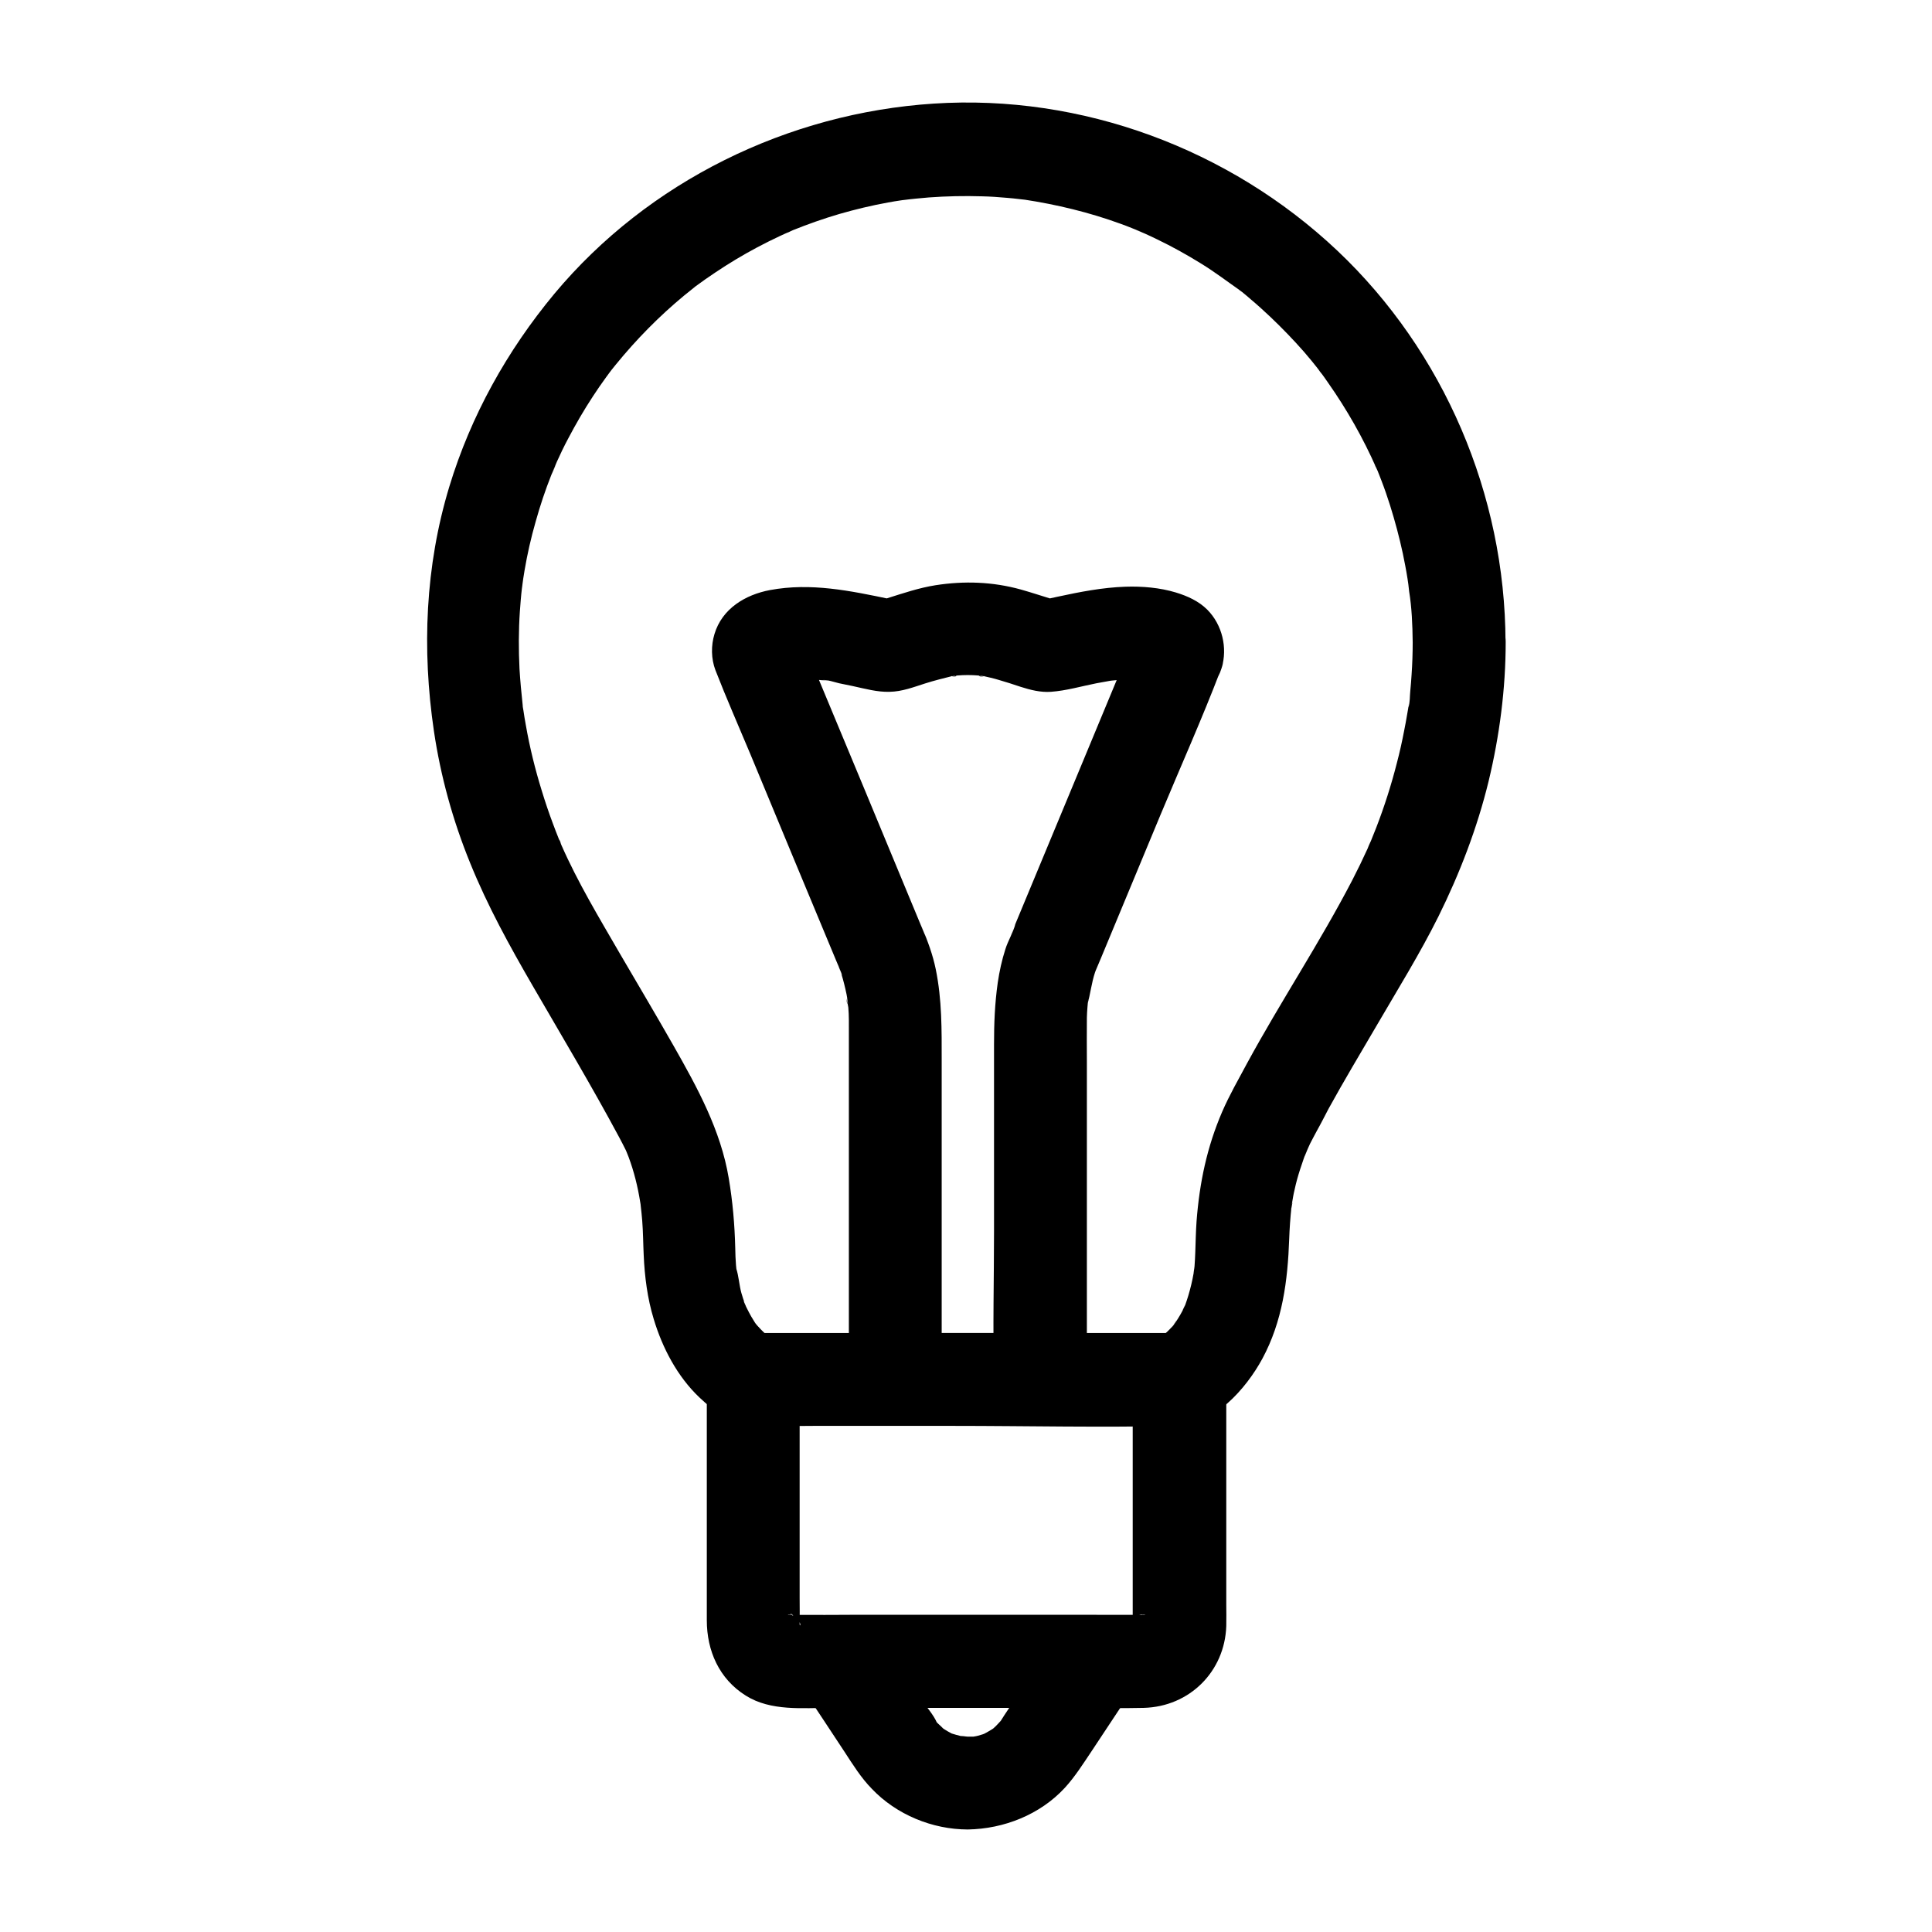 <?xml version="1.0" encoding="UTF-8"?>
<!-- Uploaded to: ICON Repo, www.iconrepo.com, Generator: ICON Repo Mixer Tools -->
<svg fill="#000000" width="800px" height="800px" version="1.1" viewBox="144 144 512 512" xmlns="http://www.w3.org/2000/svg">
 <g>
  <path d="m443.98 314.49c-4.527 10.922-9.102 21.895-13.629 32.816-5.856 14.07-11.711 28.191-17.562 42.262-0.246 0.59-0.492 1.23-0.738 1.82-0.789 1.918 1.18-3 0.984-2.312-0.641 2.215-1.918 4.281-2.609 6.496-0.934 2.902-1.574 5.856-2.016 8.855-0.789 5.609-0.984 10.824-0.984 16.383v49.348c0 12.891-0.344 25.828 0 38.77v0.641c4.082-4.082 8.215-8.215 12.301-12.301h-38.473c4.082 4.082 8.215 8.215 12.301 12.301v-51.117-33.359c0-8.215 0.098-16.09-1.574-24.254-0.789-3.836-2.117-7.43-3.641-11.02-1.23-2.902 1.574 3.789 0.59 1.523-1.031-2.508-2.066-4.969-3.102-7.477-4.184-10.086-8.363-20.172-12.547-30.258-4.281-10.281-8.562-20.566-12.84-30.848-1.031-2.508-1.918-5.164-3.148-7.625-0.051-0.098-0.148-0.543-0.246-0.59 0 0-0.051-0.098-0.051-0.098 0.051 0.344 0.051 0.688 0.098 1.031 0.395 2.707-0.441 5.164-2.609 7.477-0.738 0.836-1.574 1.379-2.609 1.672-1.277 0.543-1.574 0.641-0.887 0.395 1.18-0.344 2.312-0.688 3.492-0.934 2.856-0.641-3.344 0.297-0.148 0.051 1.031-0.098 2.066-0.098 3.102-0.098 1.18 0 2.41 0.051 3.59 0.148 0.543 0.051 1.031 0.098 1.574 0.148 2.215 0.195-0.543-0.148-0.738-0.098 1.277-0.195 3.246 0.543 4.527 0.836 1.18 0.246 2.41 0.492 3.59 0.738 3.199 0.688 6.496 1.625 9.742 1.523 3.344-0.051 6.348-1.23 9.445-2.215 2.461-0.789 4.922-1.379 7.43-2.016 1.277-0.297 1.082 0.441-0.59 0.051 0.395 0.098 1.328-0.148 1.77-0.148 1.77-0.148 3.59-0.148 5.41 0 0.492 0.051 1.379 0.246 1.77 0.148-1.672 0.395-1.871-0.344-0.59-0.051 1.477 0.344 2.902 0.641 4.328 1.082 1.918 0.543 3.836 1.18 5.758 1.82 2.609 0.836 5.312 1.523 8.07 1.328 4.082-0.297 8.07-1.477 12.055-2.262 1.379-0.246 2.707-0.492 4.082-0.738 1.871-0.344-3.102 0.297-0.297 0.051 0.543-0.051 1.031-0.098 1.574-0.148 2.215-0.195 4.477-0.195 6.691-0.051 3.199 0.246-3-0.688-0.148-0.051 0.59 0.148 1.133 0.246 1.723 0.395s1.18 0.395 1.77 0.543c1.426 0.395-2.262-1.031-2.066-0.887-2.988-1.727-4.906-6.305-3.922-9.699-1.871 6.148 2.215 13.676 8.609 15.152 6.641 1.523 13.137-2.016 15.152-8.609 1.625-5.363 0.148-11.465-3.789-15.449-2.312-2.312-5.312-3.641-8.363-4.574-4.231-1.277-8.906-1.672-13.332-1.523-6.051 0.195-12.102 1.379-18.008 2.656-1.328 0.297-2.707 0.59-4.082 0.887-1.523 0.344 4.133-0.246 1.723-0.246-2.312 0 3.297 0.738 1.918 0.297-3.102-0.934-6.148-1.969-9.297-2.856-7.477-2.066-15.008-2.312-22.582-1.133-4.379 0.688-8.562 2.117-12.793 3.445-0.441 0.148-0.887 0.246-1.328 0.395-0.195 0.051-0.543 0.051-0.738 0.148 0.148-0.098 3.297-0.195 2.609-0.344-0.098 0-1.133-0.098-1.18-0.051 0 0 3.59 0.59 2.461 0.297-0.344-0.098-0.688-0.148-0.984-0.195-10.629-2.215-21.059-4.43-31.93-2.41-6.543 1.23-12.695 4.922-14.711 11.66-0.934 3.051-0.887 6.543 0.246 9.543 2.902 7.477 6.148 14.809 9.25 22.238 7.527 18.156 15.055 36.309 22.633 54.465 0.441 1.082 0.887 2.117 1.328 3.148s0.738 2.41-0.789-1.969c0.195 0.543 0.395 1.031 0.59 1.574 0.59 1.625 1.031 3.297 1.426 5.019 0.246 0.984 0.441 2.016 0.59 3 0.344 2.066-0.59 0.395-0.051-0.59-0.246 0.441 0.195 2.016 0.246 2.508 0.195 2.262 0.148 4.527 0.148 6.789v28.832 61.695 1.23c0 6.641 5.656 12.301 12.301 12.301h38.473c6.641 0 12.301-5.656 12.301-12.301v-32.473-51.66c0-3.836-0.051-7.723 0-11.562v-0.148c0-0.887 0.098-1.77 0.148-2.707 0.051-0.543 0.098-1.133 0.148-1.672 0.148-1.723 0.051 0.344-0.148 0.887 0.789-2.805 1.082-5.707 2.016-8.512 0.246-0.738 1.426-3.641 0.297-0.887-0.984 2.41-0.441 1.133-0.195 0.59 0.492-1.18 0.984-2.363 1.477-3.492 5.266-12.645 10.48-25.238 15.742-37.883 5.312-12.742 10.973-25.387 15.891-38.227 0.098-0.246 0.195-0.441 0.297-0.688 1.133-2.754 0.195-7.035-1.23-9.496-1.477-2.559-4.43-4.969-7.332-5.656-3.148-0.738-6.691-0.543-9.496 1.23-2.856 1.863-4.332 4.227-5.66 7.324z"/>
  <path d="m518.38 314.14c0 2.902-0.098 5.805-0.297 8.66-0.098 1.426-0.195 2.902-0.344 4.328-0.148 1.328-0.051 3.051-0.492 4.328 0.051-0.492 0.148-1.031 0.195-1.523-0.098 0.59-0.148 1.133-0.246 1.723s-0.195 1.133-0.297 1.723c-0.246 1.426-0.492 2.856-0.789 4.281-0.543 2.856-1.18 5.707-1.918 8.512-1.477 5.805-3.297 11.512-5.461 17.121-0.492 1.23-0.984 2.461-1.477 3.691-1.133 2.805 1.133-2.461-0.148 0.297-0.246 0.543-0.492 1.082-0.688 1.625-1.277 2.805-2.609 5.559-4.035 8.316-8.609 16.582-18.992 32.176-27.898 48.562-2.262 4.231-4.676 8.414-6.594 12.84-4.035 9.348-6.004 18.793-6.789 28.98-0.195 2.754-0.246 5.559-0.344 8.316-0.051 1.23-0.098 2.41-0.195 3.641-0.051 0.738-0.297 1.574-0.246 2.262 0.098-0.59 0.148-1.23 0.246-1.82-0.051 0.492-0.148 0.934-0.246 1.426-0.344 2.016-0.836 4.035-1.426 6.004-0.246 0.836-0.543 1.672-0.836 2.508-0.344 0.934-1.379 2.656 0.395-0.887-0.246 0.441-0.441 0.934-0.641 1.426-0.641 1.379-1.426 2.656-2.262 3.938-0.344 0.543-0.789 1.031-1.133 1.574 2.41-3.789 1.031-1.328 0.195-0.395-0.738 0.836-1.523 1.574-2.363 2.312-0.492 0.441-1.969 1.574 0.148-0.098 2.117-1.625 0.641-0.492 0.098-0.098-0.738 0.492-1.523 0.887-2.312 1.328 1.031-0.59 5.117-1.77 5.953-1.625-0.246-0.051-0.492 0-0.688 0-2.559-0.051-5.066 0-7.625 0h-31.488-67.504c-1.723 0-3.691-0.297-5.41 0 1.328-0.195 5.019 1.082 5.953 1.625-0.297-0.195-0.641-0.344-0.984-0.492-0.543-0.297-1.031-0.641-1.523-0.984-1.77-1.18 1.133 0.688 1.379 1.133-0.246-0.395-0.984-0.789-1.328-1.133-0.789-0.738-1.574-1.523-2.262-2.312-0.195-0.246-0.395-0.492-0.641-0.738-1.18-1.379 1.871 2.508 1.031 1.379-0.441-0.641-0.934-1.277-1.328-1.969-0.887-1.379-1.625-2.856-2.312-4.328-0.395-0.789-0.59-1.969 0.59 1.477-0.148-0.441-0.344-0.887-0.492-1.328-0.395-1.031-0.738-2.066-1.031-3.102-0.59-2.117-0.688-4.477-1.379-6.543 0.051 0.195 0.344 3.199 0.148 1.082-0.051-0.641-0.148-1.277-0.195-1.918-0.098-1.477-0.195-3-0.195-4.477-0.148-6.25-0.688-12.398-1.723-18.547-2.117-12.695-8.316-24.008-14.613-35.078-4.676-8.215-9.496-16.336-14.27-24.5-5.461-9.445-11.121-18.793-15.5-28.781-0.344-0.738-0.836-2.656 0.051 0.098-0.148-0.543-0.441-1.082-0.688-1.625-0.543-1.379-1.082-2.707-1.574-4.082-1.082-2.856-2.066-5.805-2.953-8.707-1.77-5.707-3.199-11.512-4.231-17.418-0.246-1.277-0.441-2.559-0.641-3.887-0.098-0.688-0.297-1.426-0.297-2.164 0.098 2.953 0.195 1.426 0.098 0.688-0.344-3.148-0.641-6.348-0.836-9.543-0.246-5.066-0.246-10.137 0.098-15.203 0.148-2.016 0.297-4.082 0.543-6.102 0.098-1.031 0.836-4.969 0.051-0.738 0.246-1.328 0.395-2.656 0.641-3.984 0.738-4.379 1.723-8.707 2.953-12.988 1.18-4.231 2.559-8.363 4.184-12.449 0.395-0.934 2.066-4.43 0.246-0.688 0.441-0.887 0.789-1.77 1.18-2.707 0.934-2.066 1.918-4.133 3-6.148 2.016-3.836 4.184-7.578 6.543-11.168 1.133-1.723 2.262-3.394 3.492-5.066 0.59-0.789 1.133-1.574 1.723-2.312 1.477-1.969-1.871 2.363-0.344 0.441 0.395-0.492 0.789-0.984 1.23-1.523 5.41-6.641 11.465-12.793 18.055-18.254 0.836-0.688 1.672-1.328 2.508-2.016 1.523-1.23-0.887 0.688-0.984 0.738 0.543-0.344 1.031-0.789 1.523-1.18 1.723-1.277 3.492-2.508 5.266-3.691 3.59-2.41 7.281-4.625 11.07-6.641 1.918-1.031 3.836-1.969 5.805-2.902 0.984-0.441 1.969-0.934 2.953-1.328 0.395-0.195 0.789-0.344 1.18-0.543-3.394 1.625-1.379 0.59-0.543 0.246 4.035-1.625 8.215-3.102 12.398-4.328 4.281-1.23 8.562-2.262 12.941-3.051 1.082-0.195 2.215-0.395 3.297-0.543 0.543-0.098 1.133-0.148 1.672-0.246 1.672-0.246-3.394 0.441-0.934 0.148 2.262-0.297 4.527-0.492 6.742-0.688 4.676-0.344 9.398-0.441 14.121-0.297 2.164 0.051 4.328 0.195 6.496 0.395 1.133 0.098 2.262 0.195 3.394 0.344 0.441 0.051 0.887 0.098 1.328 0.148s0.887 0.098 1.328 0.148c-2.066-0.297-2.559-0.344-1.574-0.195 8.758 1.328 17.367 3.394 25.73 6.445 1.969 0.688 3.836 1.523 5.805 2.262-3.938-1.477-0.195-0.051 0.641 0.344 1.082 0.492 2.164 0.984 3.246 1.523 3.984 1.918 7.871 4.082 11.609 6.394 3.691 2.262 7.086 4.871 10.629 7.332-0.098-0.051-2.461-1.969-0.984-0.738 0.395 0.344 0.836 0.688 1.277 0.984 0.738 0.59 1.477 1.23 2.215 1.871 1.82 1.523 3.543 3.102 5.266 4.723 3.102 2.953 6.102 6.051 8.906 9.25 1.328 1.523 2.609 3.102 3.887 4.723 0.543 0.688 1.523 2.164-0.543-0.688 0.246 0.344 0.543 0.688 0.789 1.031 0.789 1.031 1.523 2.066 2.262 3.148 4.969 7.086 9.25 14.613 12.742 22.535 0.195 0.395 0.344 0.789 0.543 1.18-1.672-3.445-0.543-1.328-0.246-0.543 0.344 0.887 0.738 1.82 1.082 2.754 0.836 2.164 1.574 4.328 2.262 6.496 1.328 4.231 2.461 8.461 3.394 12.793 0.441 2.164 0.887 4.379 1.23 6.594 0.051 0.441 0.148 0.887 0.195 1.328 0.395 2.41-0.344-2.609-0.098-0.934 0.098 1.031 0.246 2.016 0.344 3.051 0.695 4.258 0.891 8.836 0.941 13.41 0 6.445 5.656 12.594 12.301 12.301 6.641-0.297 12.301-5.41 12.301-12.301-0.098-38.918-16.285-77-44.625-103.76-28.535-26.914-67.699-41.477-106.91-38.918-38.621 2.508-75.621 20.566-100.52 50.383-12.547 15.105-22.141 32.324-27.848 51.117-6.394 21.059-7.281 43.098-4.082 64.797 1.77 11.957 5.019 23.715 9.594 34.934 4.625 11.414 10.43 21.941 16.582 32.57 7.723 13.332 15.645 26.566 22.926 40.148 0.59 1.133 1.18 2.215 1.723 3.344 0.246 0.543 1.379 3.148 0.344 0.738-1.031-2.461 0.195 0.543 0.441 1.18 1.426 3.836 2.41 7.824 3.051 11.855 0.098 0.441 0.148 0.934 0.195 1.379 0.441 2.609-0.344-3.102-0.051-0.344 0.148 1.328 0.297 2.609 0.395 3.938 0.246 3.051 0.246 6.102 0.395 9.152 0.246 5.656 0.984 11.465 2.656 16.926 2.312 7.676 6.25 15.203 12.102 20.762 3.789 3.59 8.758 7.332 14.219 7.527 5.363 0.195 10.773 0 16.137 0h36.703c19.828 0 39.754 0.492 59.531 0 9.84-0.246 18.254-9.789 22.582-17.762 5.363-9.938 6.742-20.715 7.133-31.832 0.098-2.754 0.297-5.559 0.59-8.316 0.098-0.934 0.59-2.754-0.098 0.688 0.098-0.59 0.148-1.18 0.246-1.77 0.195-1.18 0.395-2.41 0.688-3.59 0.789-3.738 2.066-7.231 3.344-10.824-1.672 4.676 0.098-0.098 0.738-1.328 0.59-1.18 1.23-2.312 1.82-3.445 1.082-1.918 2.066-3.887 3.102-5.856 4.082-7.43 8.461-14.711 12.742-22.043 5.559-9.543 11.465-19.039 16.383-28.93 5.656-11.414 10.281-23.469 13.285-35.816 2.902-12.055 4.527-24.5 4.527-36.898 0-6.445-5.656-12.594-12.301-12.301-6.734 0.293-12.344 5.359-12.344 12.297z"/>
  <path d="m444.18 509.57v51.609 11.121 2.41c0.051 2.117 0.344-1.82 0.148-0.789-0.098 0.492-0.59 2.016 0.098 0.051 0.641-1.82 0.195-0.59-0.148-0.098-0.789 1.328 2.164-2.312 0.492-0.789 0.641-0.59 2.461-1.426 0.738-0.641-1.379 0.641 2.656-0.934 1.18-0.492-1.574 0.492-1.082-0.395 1.031 0-0.195-0.051-0.492 0.051-0.688 0h-0.441-2.363-9.348-63.371c-6.004 0-12.055 0.051-18.055 0h-0.441c-0.246 0-0.051-0.148-0.688 0 1.82-0.344 2.656 0.441 1.328 0.098-2.312-0.641 2.805 1.18 0.59 0.195-0.738-0.344-1.574-1.625 0.984 0.789-1.328-1.277 0.641 0.887 0.688 1.082 0 0-0.543-0.984-0.641-1.082 1.082 0.789 0.887 2.609 0.543 1.18-0.59-2.262 0 2.902 0.098 0.641v-0.195c0.051-2.41 0-4.82 0-7.231v-56.434-1.426c-4.082 4.082-8.215 8.215-12.301 12.301h38.375 60.613 14.023c6.445 0 12.594-5.656 12.301-12.301-0.297-6.641-5.41-12.301-12.301-12.301h-38.375-60.613-14.023c-6.641 0-12.301 5.656-12.301 12.301v53.578 10.234c0 8.07 3.246 15.547 10.332 19.977 6.641 4.184 15.105 3.246 22.633 3.246h65.191c5.856 0 11.758 0.148 17.613 0 12.102-0.297 21.5-9.594 21.895-21.695 0.051-1.918 0-3.836 0-5.707v-58.055-1.477c0-6.445-5.656-12.594-12.301-12.301-6.836 0.195-12.496 5.312-12.496 12.199z"/>
  <path d="m400.49 604.23c-0.492 0-1.82-0.297-2.215-0.098 0.59 0.098 1.18 0.148 1.82 0.246-0.492-0.098-0.984-0.195-1.426-0.297-0.836-0.195-1.672-0.441-2.461-0.688-2.856-0.984 2.016 1.133-0.098-0.051-0.641-0.344-1.277-0.688-1.871-1.082-0.395-0.246-0.789-0.543-1.18-0.836 1.523 1.18 1.77 1.379 0.789 0.543-0.492-0.543-1.082-0.984-1.574-1.523-0.344-0.344-0.641-0.738-0.984-1.133 0.344 0.441 0.688 0.887 1.031 1.277-0.887-2.117-2.805-4.231-4.082-6.102-3.641-5.461-7.231-10.922-10.875-16.383-3.543 6.148-7.086 12.348-10.629 18.5h59.09 8.512c-3.543-6.148-7.086-12.348-10.629-18.5-3.59 5.41-7.184 10.824-10.727 16.234-1.23 1.871-2.559 3.738-3.738 5.656-1.23 1.969 1.82-1.918 0.098-0.098-0.492 0.543-0.984 1.082-1.523 1.625-0.344 0.344-0.738 0.641-1.082 0.984 1.523-1.133 1.77-1.328 0.738-0.59-0.641 0.395-1.23 0.789-1.871 1.133-0.441 0.246-0.836 0.441-1.277 0.688 1.723-0.688 2.164-0.887 1.277-0.543-0.789 0.297-1.625 0.59-2.41 0.789-0.688 0.195-1.477 0.246-2.164 0.441 2.066-0.246 2.41-0.297 1.082-0.195h-1.621c-6.445 0.098-12.594 5.559-12.301 12.301 0.297 6.594 5.41 12.398 12.301 12.301 9.543-0.148 19.141-3.938 25.684-11.02 2.707-2.953 4.871-6.394 7.086-9.691 3.887-5.856 7.773-11.758 11.66-17.613 5.266-7.922-1.672-18.5-10.629-18.5h-59.09-8.512c-8.906 0-15.844 10.578-10.629 18.5 3.938 5.902 7.871 11.855 11.758 17.762 2.215 3.394 4.379 6.887 7.231 9.789 6.496 6.84 16.039 10.773 25.438 10.773 6.445 0 12.594-5.656 12.301-12.301-0.293-6.641-5.359-12.301-12.297-12.301z"/>
 </g>
</svg>